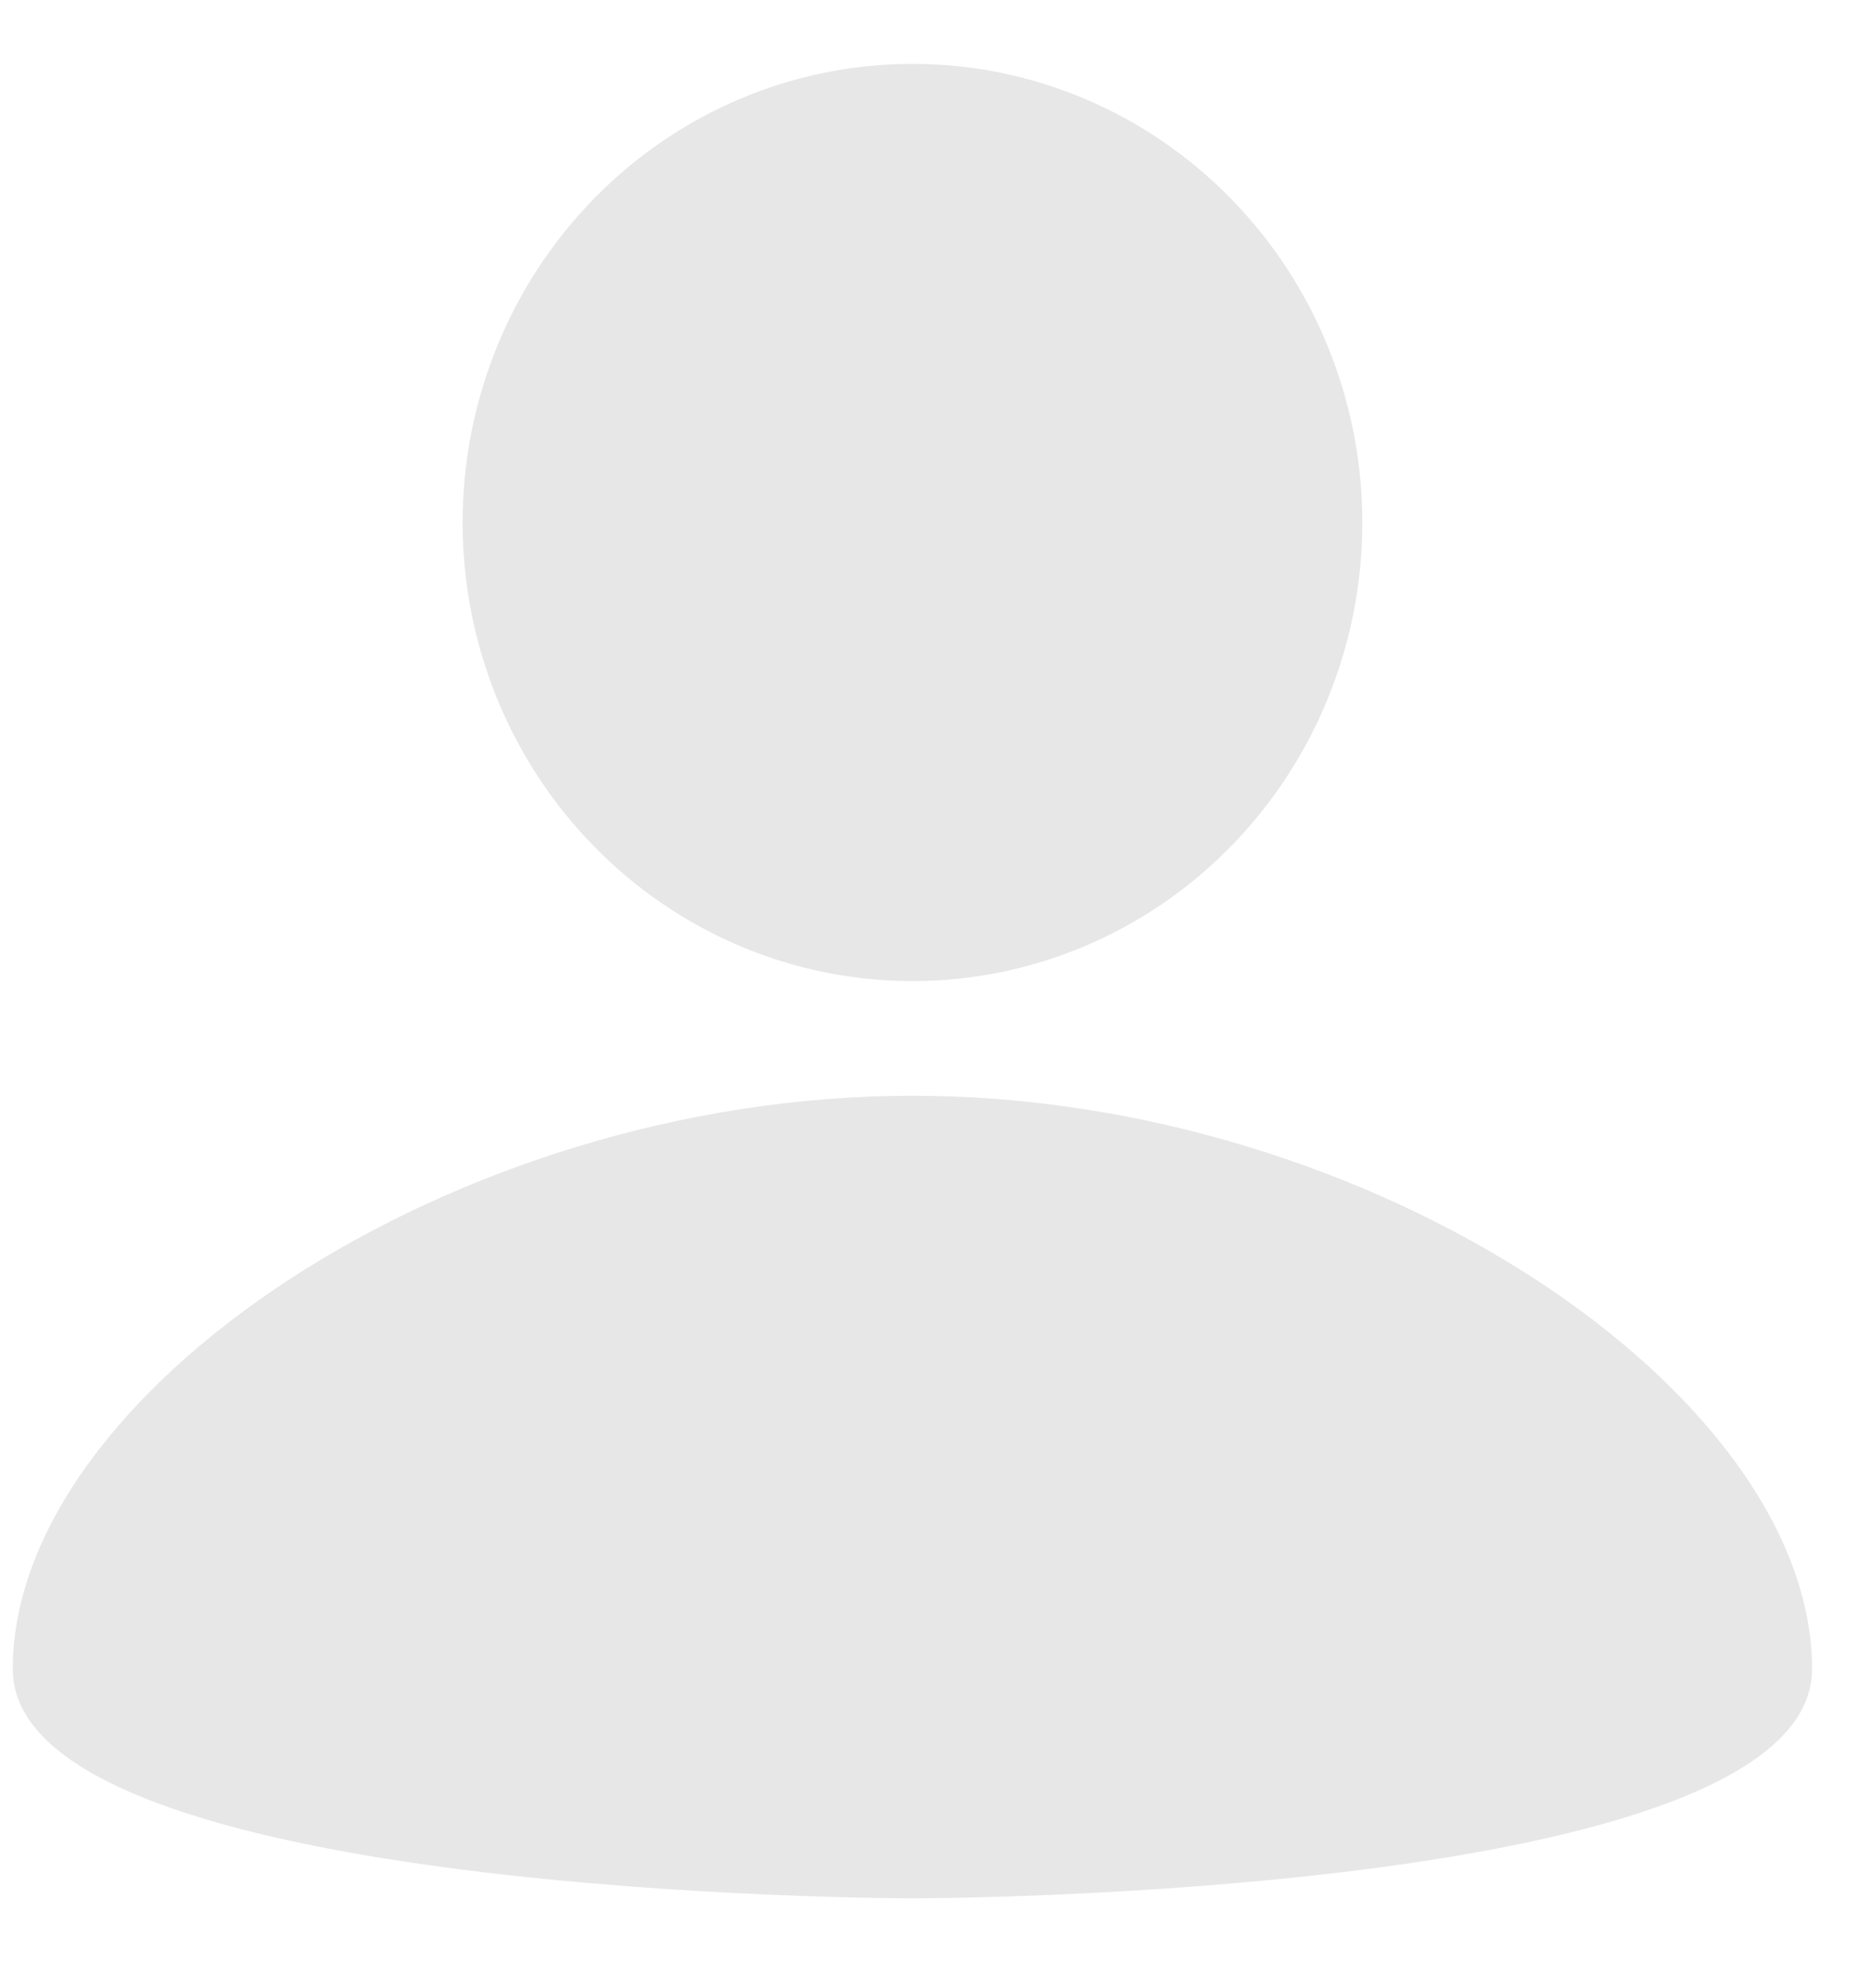 <?xml version="1.0" encoding="UTF-8"?> <svg xmlns="http://www.w3.org/2000/svg" width="16" height="17" viewBox="0 0 16 17" fill="none"> <path d="M7.803 0.546C8.823 0.546 9.802 0.959 10.523 1.695C11.244 2.43 11.65 3.428 11.65 4.468C11.65 5.508 11.244 6.505 10.523 7.24C9.802 7.976 8.823 8.389 7.803 8.389C6.783 8.389 5.804 7.976 5.083 7.24C4.361 6.505 3.956 5.508 3.956 4.468C3.956 3.428 4.361 2.43 5.083 1.695C5.804 0.959 6.783 0.546 7.803 0.546ZM7.803 16.232C7.803 16.232 15.496 16.232 15.496 14.271C15.496 11.918 11.746 9.369 7.803 9.369C3.86 9.369 0.109 11.918 0.109 14.271C0.109 16.232 7.803 16.232 7.803 16.232Z" fill="#E7E7E7"></path> </svg> 